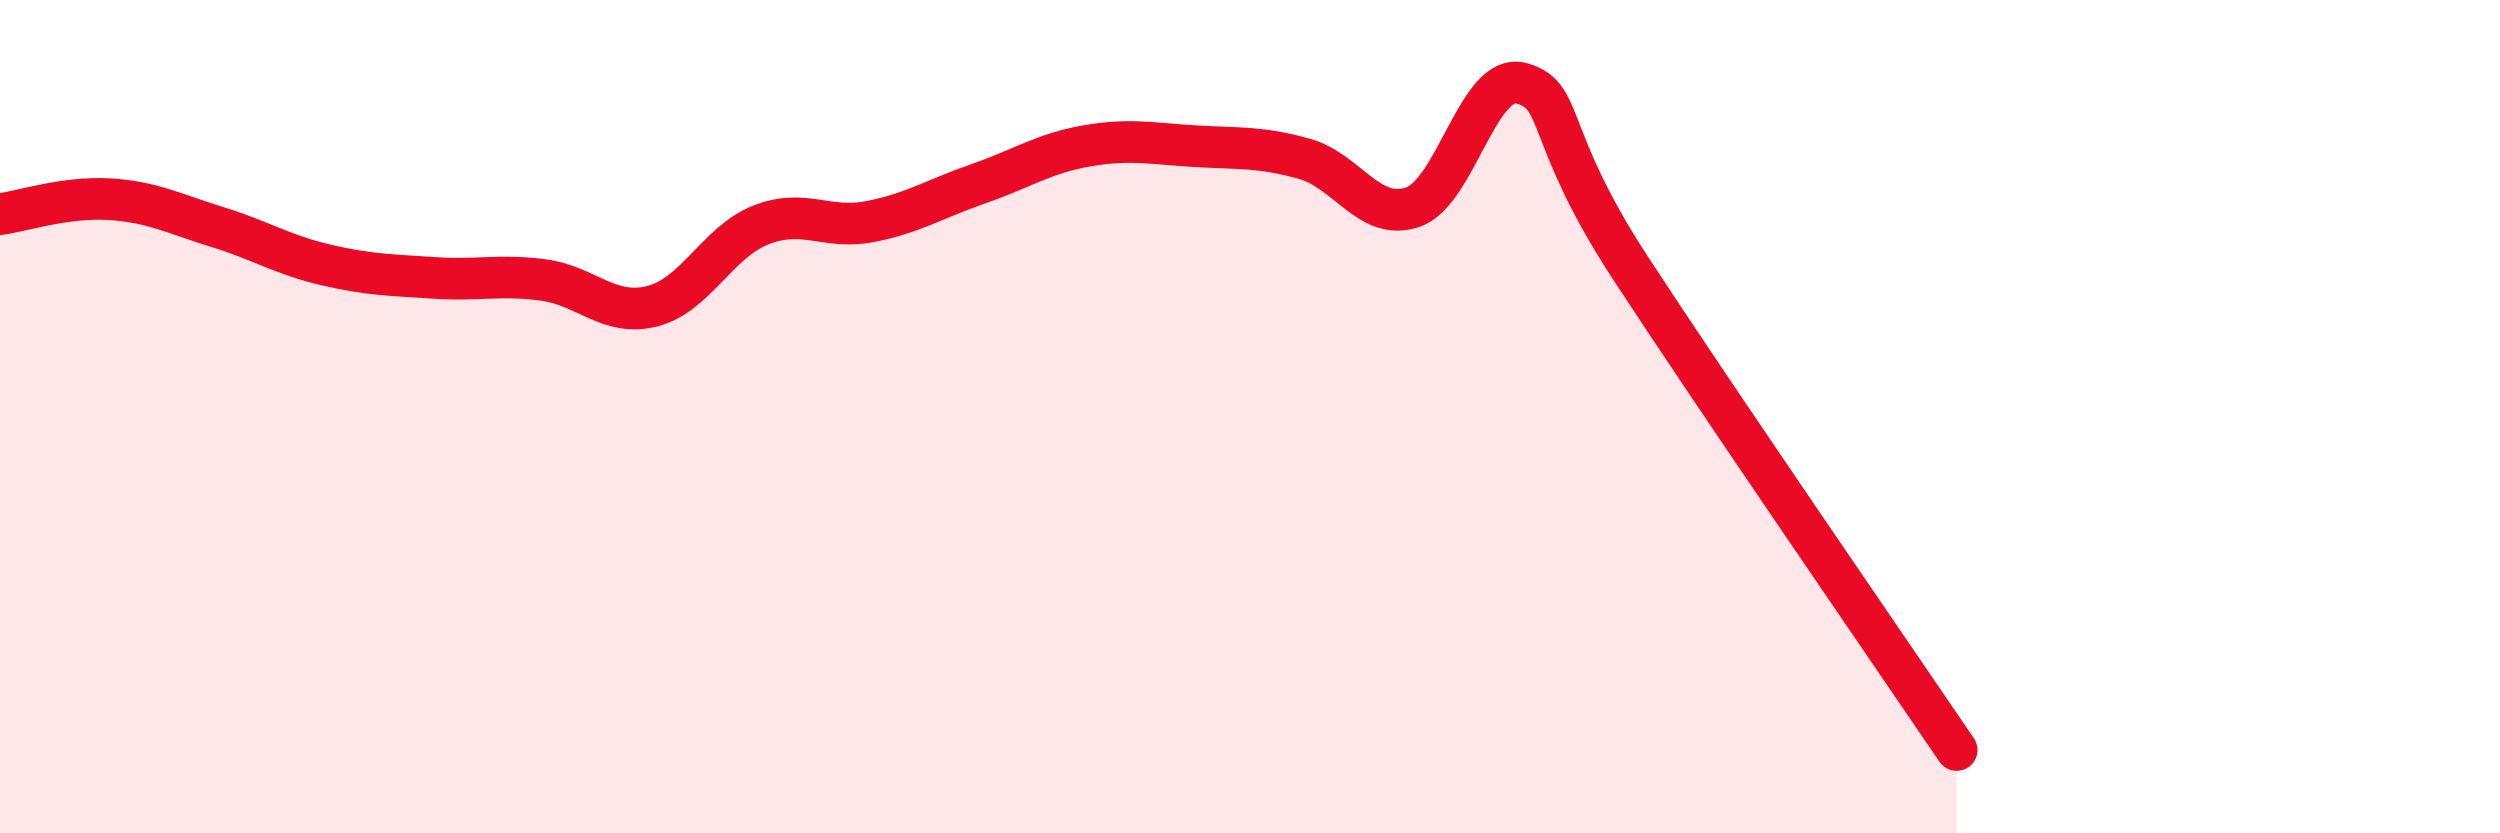 
    <svg width="60" height="20" viewBox="0 0 60 20" xmlns="http://www.w3.org/2000/svg">
      <path
        d="M 0,5.14 C 0.52,5.07 1.57,4.72 2.61,4.78 C 3.65,4.84 4.18,5.13 5.22,5.45 C 6.26,5.77 6.79,6.12 7.83,6.36 C 8.87,6.6 9.39,6.6 10.43,6.67 C 11.47,6.74 12,6.58 13.04,6.72 C 14.08,6.86 14.61,7.61 15.65,7.35 C 16.69,7.09 17.22,5.81 18.26,5.4 C 19.3,4.99 19.83,5.52 20.87,5.32 C 21.91,5.12 22.44,4.77 23.48,4.41 C 24.52,4.05 25.05,3.68 26.09,3.5 C 27.13,3.32 27.66,3.45 28.7,3.51 C 29.74,3.57 30.26,3.52 31.3,3.81 C 32.34,4.1 32.87,5.33 33.91,4.97 C 34.95,4.61 35.48,1.71 36.52,2 C 37.56,2.29 37.04,3.23 39.13,6.43 C 41.22,9.63 45.39,15.69 46.96,18L46.96 20L0 20Z"
        fill="#EB0A25"
        opacity="0.1"
        stroke-linecap="round"
        stroke-linejoin="round"
      />
      <path
        d="M 0,5.14 C 0.52,5.07 1.57,4.72 2.61,4.78 C 3.65,4.84 4.18,5.13 5.22,5.45 C 6.26,5.77 6.79,6.12 7.83,6.36 C 8.87,6.6 9.39,6.6 10.43,6.67 C 11.47,6.74 12,6.58 13.04,6.72 C 14.08,6.86 14.61,7.61 15.65,7.35 C 16.69,7.09 17.22,5.81 18.26,5.4 C 19.3,4.99 19.83,5.52 20.87,5.32 C 21.91,5.12 22.44,4.77 23.48,4.41 C 24.52,4.05 25.05,3.68 26.09,3.5 C 27.13,3.32 27.66,3.45 28.7,3.51 C 29.74,3.57 30.26,3.52 31.3,3.81 C 32.34,4.1 32.87,5.33 33.91,4.97 C 34.95,4.61 35.48,1.71 36.52,2 C 37.56,2.29 37.04,3.23 39.13,6.43 C 41.22,9.63 45.39,15.69 46.96,18"
        stroke="#EB0A25"
        stroke-width="1"
        fill="none"
        stroke-linecap="round"
        stroke-linejoin="round"
      />
    </svg>
  